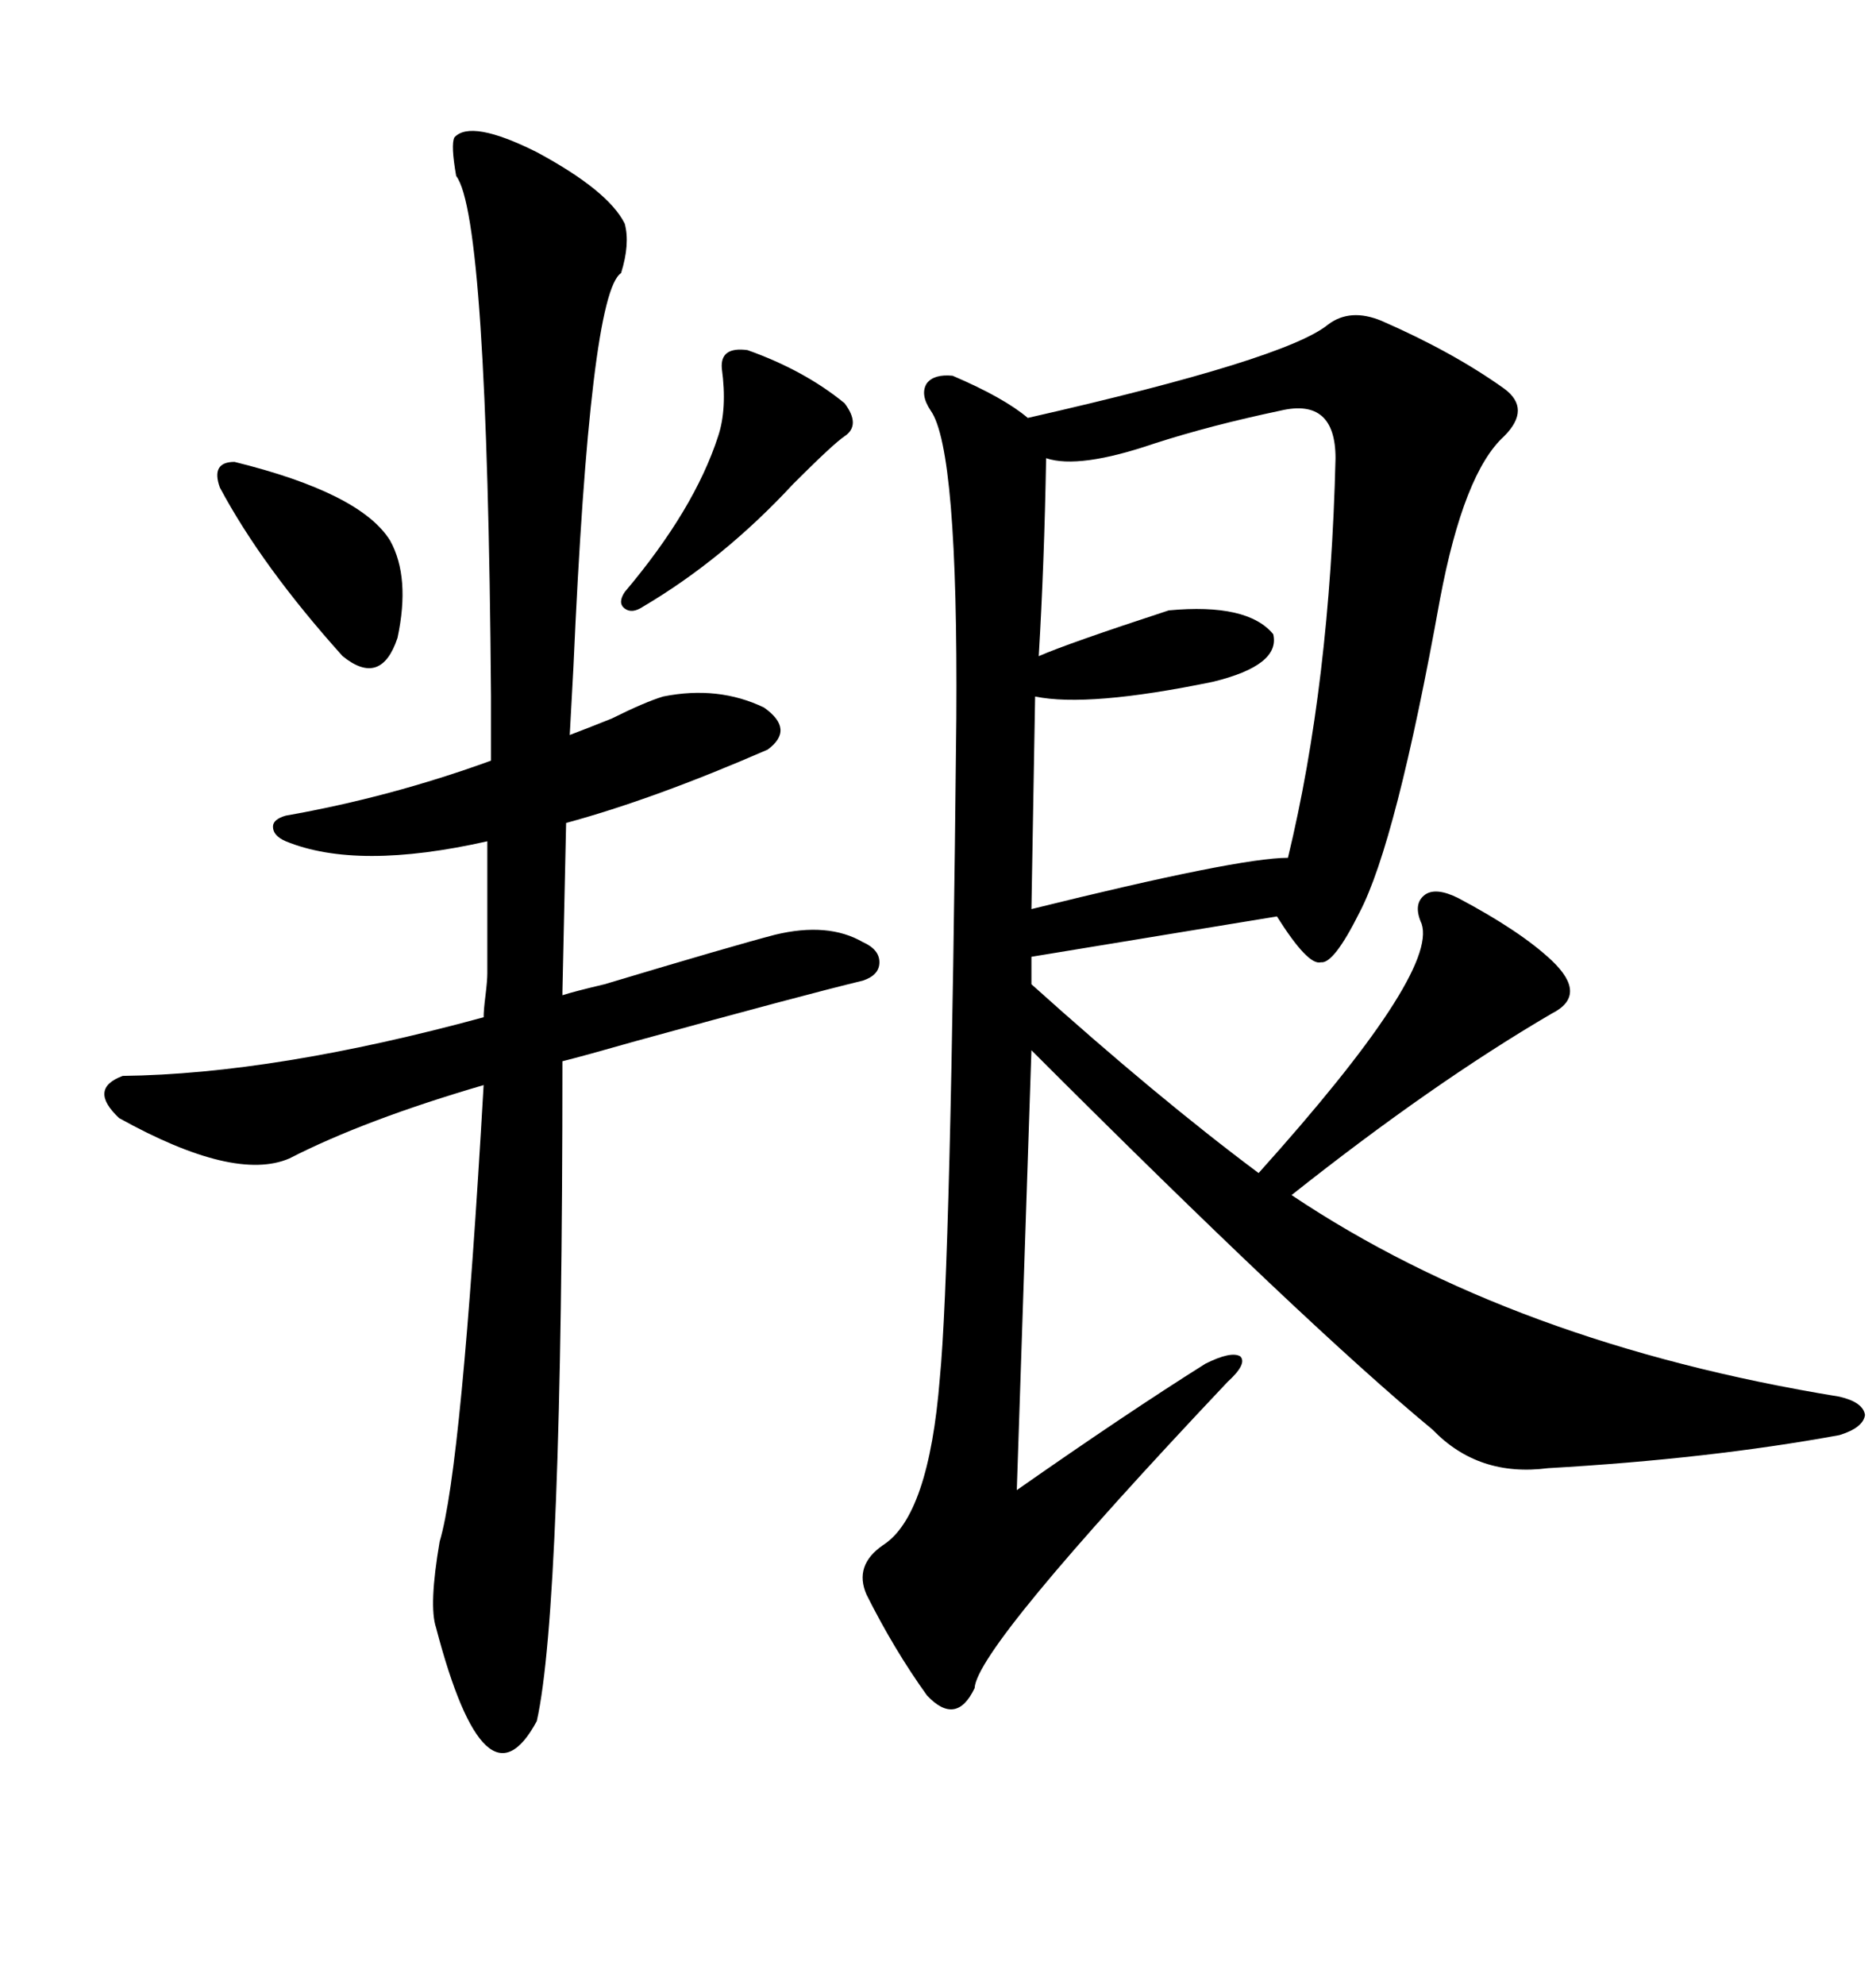 <svg xmlns="http://www.w3.org/2000/svg" xmlns:xlink="http://www.w3.org/1999/xlink" width="300" height="317.285"><path d="M220.90 51.27L220.90 51.27Q232.32 56.25 240.53 62.11L240.53 62.11Q244.92 65.33 240.53 69.73L240.53 69.73Q234.08 75.59 230.27 95.80L230.27 95.80Q223.24 134.77 217.38 145.90L217.38 145.90Q213.28 154.10 211.23 153.81L211.23 153.81Q209.18 154.39 204.20 146.48L204.20 146.48L164.94 152.93L164.94 157.32Q185.16 175.49 201.27 187.50L201.27 187.50Q229.98 155.57 227.34 147.66L227.34 147.66Q225.88 144.43 227.93 142.97L227.93 142.97Q229.69 141.80 233.20 143.55L233.20 143.55Q243.16 148.83 248.14 153.52L248.14 153.52Q254.00 159.08 248.14 162.01L248.14 162.01Q229.10 173.14 206.54 191.02L206.54 191.02Q241.99 214.75 294.14 223.24L294.14 223.24Q297.95 224.12 298.24 226.17L298.24 226.17Q297.95 228.22 294.14 229.39L294.14 229.39Q273.34 233.20 247.56 234.67L247.56 234.67Q236.43 236.13 229.10 228.52L229.10 228.52Q208.89 211.82 164.94 167.87L164.94 167.87L162.60 238.18Q180.18 225.88 192.77 217.97L192.77 217.97Q196.88 215.92 198.34 216.80L198.34 216.80Q199.51 217.97 196.29 220.90L196.29 220.90Q156.15 263.38 155.86 269.82L155.86 269.82Q152.93 275.98 148.24 271.00L148.24 271.00Q142.97 263.67 138.57 254.88L138.57 254.88Q136.52 250.20 141.21 246.97L141.21 246.97Q148.54 242.29 150.29 220.31L150.29 220.31Q152.05 202.44 152.93 114.84L152.93 114.84Q153.22 71.78 148.83 65.63L148.83 65.63Q147.07 62.99 148.24 61.23L148.24 61.23Q149.41 59.77 152.34 60.06L152.34 60.06Q160.55 63.57 164.36 66.80L164.36 66.80Q205.66 57.42 212.40 51.86L212.40 51.86Q215.92 49.22 220.90 51.27ZM99.90 35.74L99.90 35.74Q100.78 38.96 99.32 43.65L99.32 43.65Q94.34 46.88 91.70 106.64L91.70 106.64L91.11 117.48Q93.46 116.60 97.85 114.84L97.85 114.84Q103.13 112.21 106.05 111.33L106.05 111.33Q114.84 109.57 122.17 113.09L122.17 113.09Q127.15 116.60 122.75 119.82L122.75 119.82Q104.59 127.73 90.53 131.54L90.53 131.54L89.94 158.50L89.94 159.08Q91.70 158.50 96.68 157.32L96.68 157.32Q117.19 151.17 123.93 149.41L123.93 149.41Q132.42 147.36 137.99 150.59L137.99 150.59Q140.63 151.76 140.63 153.81L140.63 153.81Q140.63 155.86 137.99 156.74L137.99 156.74Q128.32 159.08 101.66 166.41L101.66 166.41Q93.46 168.75 89.94 169.63L89.94 169.63Q89.94 256.93 85.84 275.10L85.84 275.10Q77.64 290.33 69.73 260.16L69.73 260.16Q68.55 256.64 70.31 246.39L70.31 246.39Q73.83 234.67 77.34 173.44L77.34 173.44Q58.30 179.00 46.29 185.16L46.29 185.16Q37.50 188.96 19.04 178.71L19.04 178.71Q14.06 174.02 19.63 171.97L19.63 171.97Q43.95 171.68 77.34 162.60L77.34 162.60Q77.34 161.43 77.64 159.08L77.64 159.08Q77.93 156.74 77.93 155.57L77.93 155.57L77.93 134.47Q57.13 139.16 45.70 134.47L45.70 134.47Q43.65 133.59 43.65 132.13L43.65 132.13Q43.65 130.96 45.70 130.37L45.70 130.37Q62.40 127.44 78.52 121.58L78.52 121.58L78.52 111.33Q77.93 34.57 72.95 28.13L72.95 28.13Q72.07 23.14 72.66 21.97L72.66 21.97Q75.29 19.04 85.84 24.32L85.84 24.32Q97.27 30.47 99.90 35.74ZM204.79 65.63L204.79 65.63Q193.65 67.97 184.57 70.90L184.57 70.90Q172.56 75 167.29 73.24L167.29 73.24Q166.99 90.23 166.11 104.88L166.11 104.88Q170.80 102.83 186.91 97.56L186.91 97.56Q199.51 96.39 203.61 101.37L203.61 101.37Q204.79 106.35 193.95 108.98L193.95 108.98Q174.02 113.09 165.53 111.33L165.53 111.33L164.94 145.31Q198.05 137.11 205.96 137.11L205.96 137.11Q212.70 109.28 213.57 73.24L213.57 73.24Q213.57 63.57 204.79 65.63ZM119.53 55.96L119.53 55.96Q128.61 59.18 135.06 64.45L135.06 64.45Q137.70 67.97 135.06 69.73L135.06 69.73Q133.30 70.90 126.86 77.34L126.86 77.34Q115.72 89.36 102.83 96.97L102.83 96.97Q101.07 98.14 99.90 97.27L99.90 97.27Q98.73 96.39 99.90 94.63L99.90 94.63Q111.04 81.45 114.84 69.73L114.84 69.73Q116.31 65.33 115.43 58.89L115.43 58.89Q115.14 55.37 119.53 55.96ZM37.50 73.83L37.50 73.83Q57.71 78.81 62.40 86.43L62.40 86.43Q65.63 92.29 63.57 101.95L63.57 101.95Q60.94 109.86 54.79 104.88L54.79 104.88Q41.89 90.53 35.16 77.93L35.16 77.93Q33.69 73.83 37.50 73.83Z"/></svg>